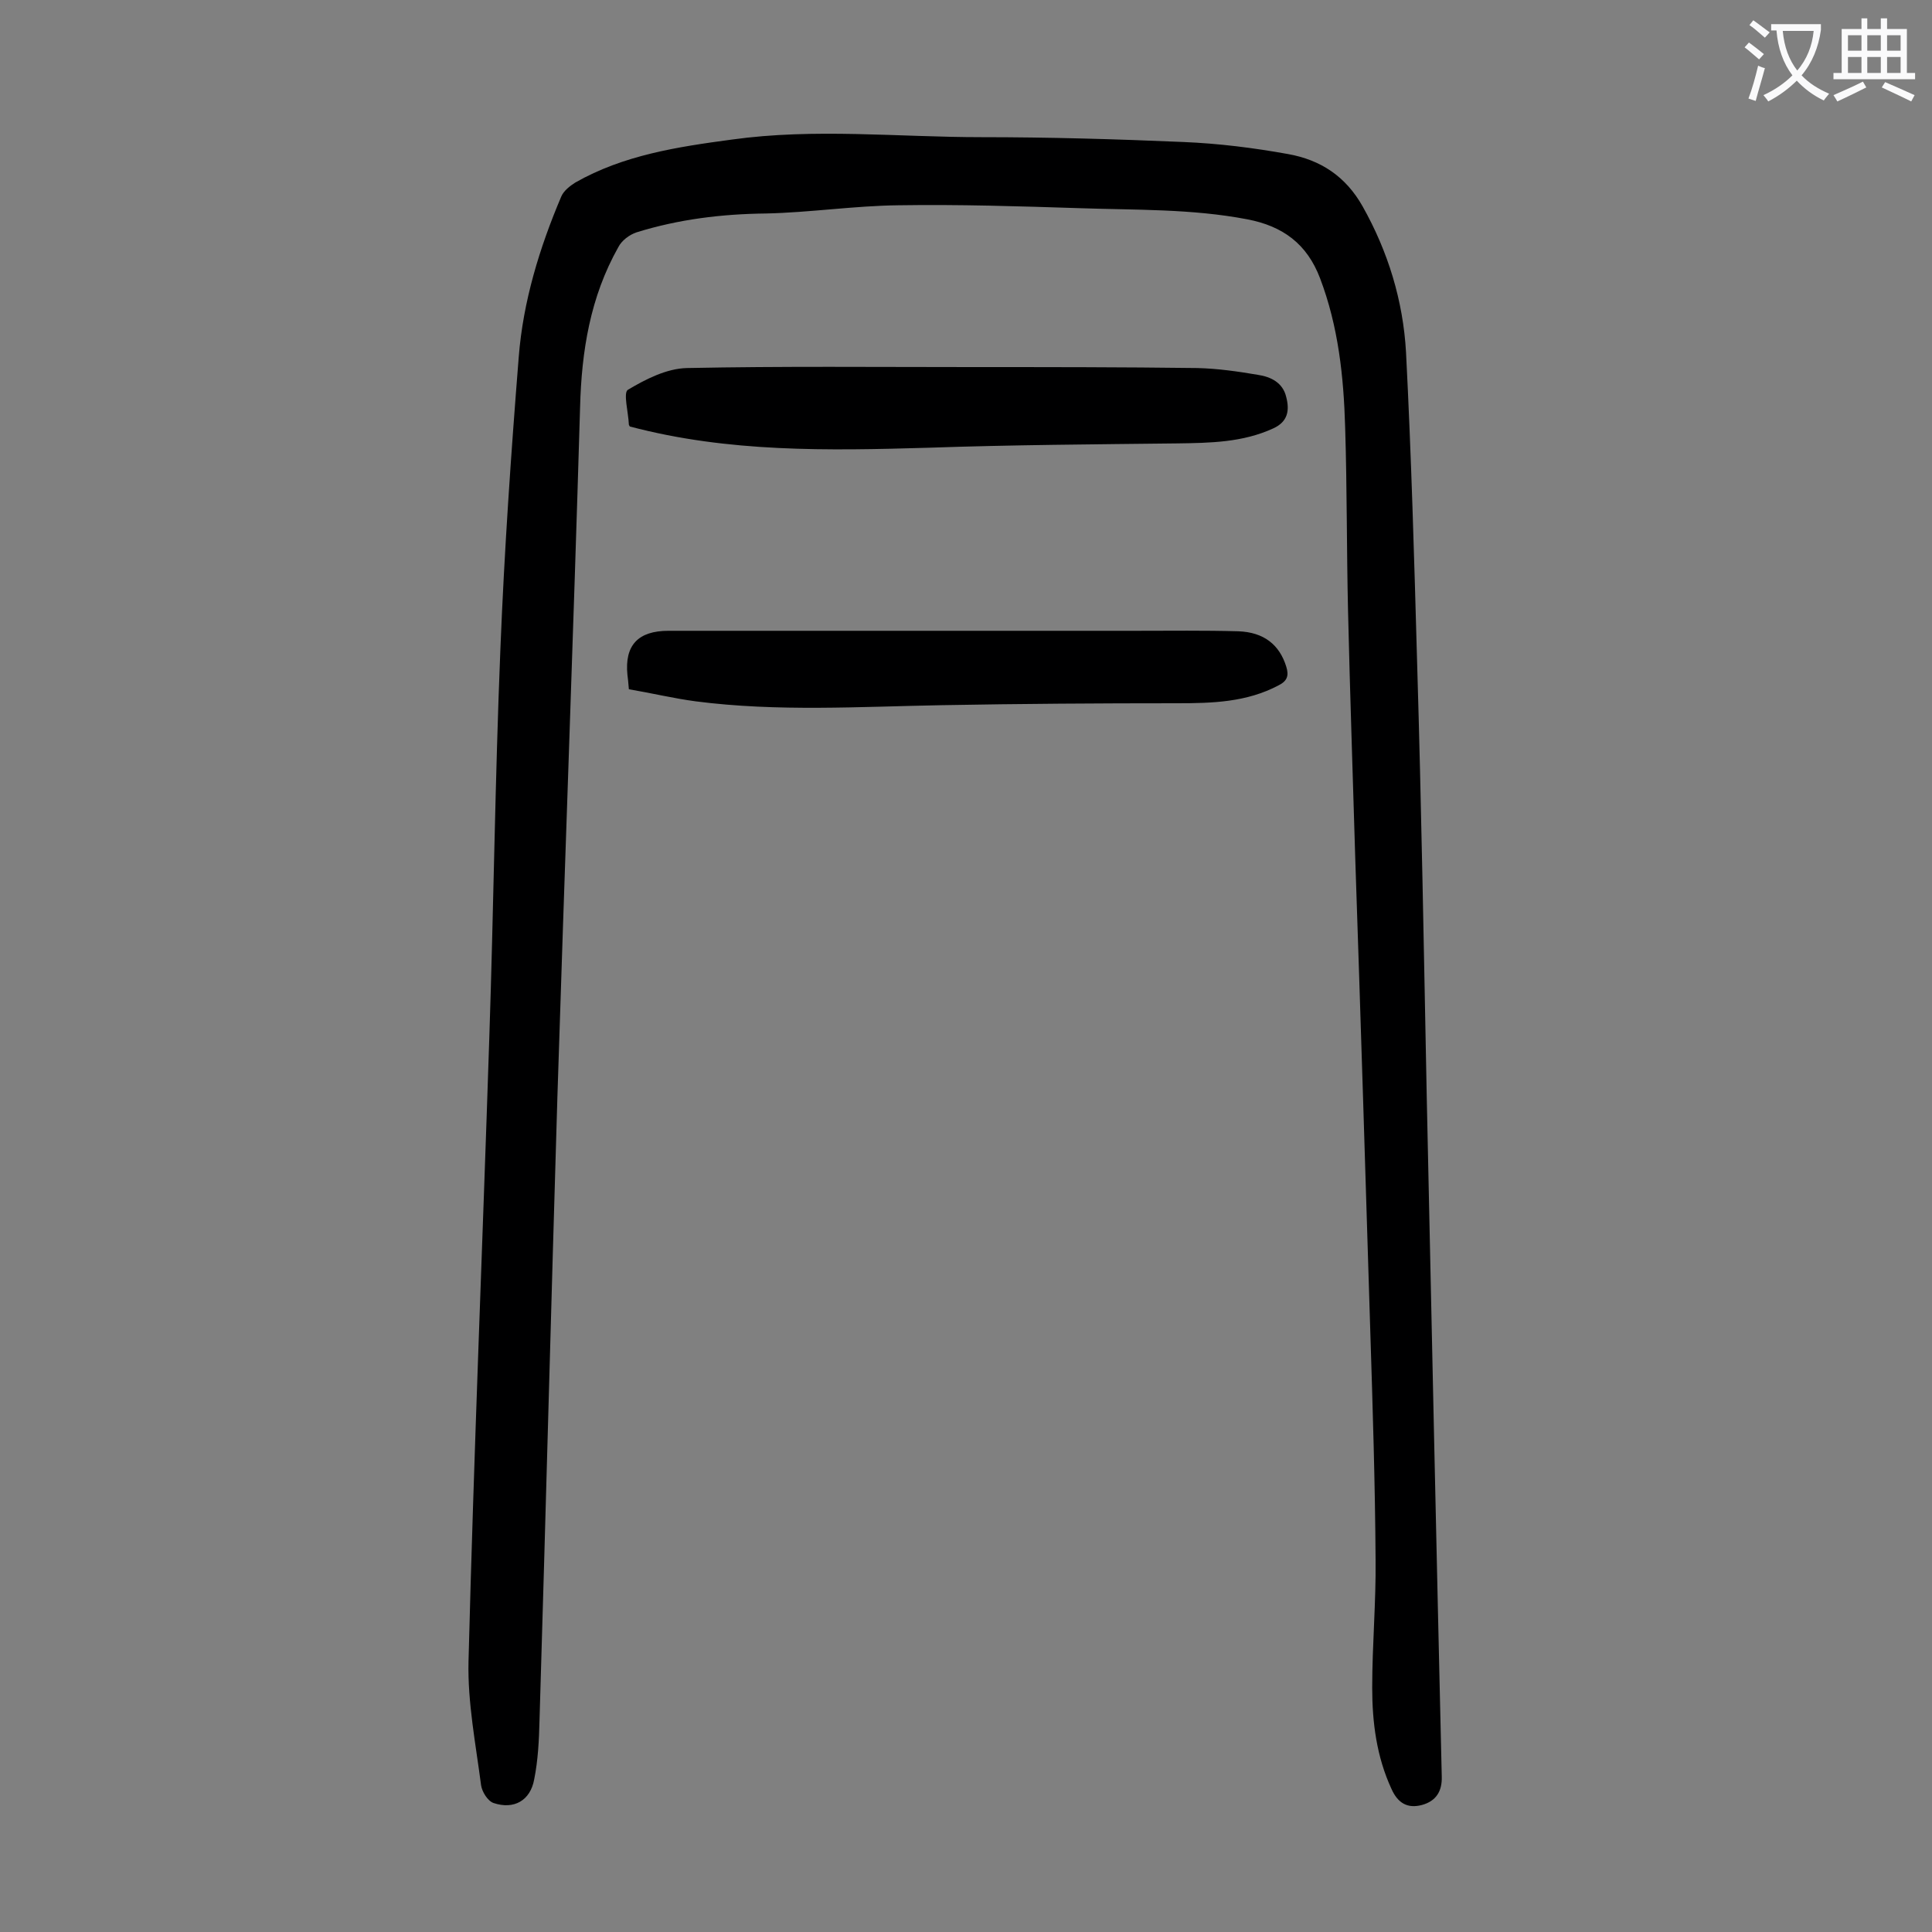<svg enable-background="new 0 0 400 400" viewBox="0 0 400 400" xmlns="http://www.w3.org/2000/svg"><rect x="0" y="0" width="400" height="400" fill="#808080" stroke="none"/><g fill="#000001"><path d="m295.4 227.5c1 46.8 2 93.5 3.1 140.3.1 3.1-1.2 5.1-4.1 5.9-3 .8-5-.4-6.3-3.3-3.1-6.7-4-13.8-4-21 0-8.8.8-17.7.7-26.5-.1-15.8-.6-31.6-1.1-47.4-1-32.5-2-65-3.1-97.5-.5-17.1-1.1-34.3-1.5-51.4-.3-12.7-.2-25.4-.6-38.1-.3-10.5-1.4-20.9-5.2-30.9-2.7-7.1-7.7-10.8-15.1-12.2-11.5-2.2-23.1-1.9-34.7-2.3-12.5-.4-25-.8-37.5-.6-9.1.1-18.3 1.5-27.4 1.7-9.2.1-18.1 1.2-26.8 3.9-1.5.5-3.1 1.7-3.8 3.1-5.8 10.3-7.6 21.5-7.9 33.1-1.4 47.6-3.2 95.2-4.7 142.9-1.3 43-2.4 86-3.7 129-.1 4.1-.3 8.2-1.1 12.2-.8 4.4-4.2 6.3-8.4 4.9-1.2-.4-2.4-2.3-2.6-3.7-1.1-8.5-2.8-17.1-2.6-25.6 1.1-43 2.9-86 4.3-129 .9-26.9 1.2-53.7 2.3-80.6.8-20.2 2.2-40.4 3.8-60.5.9-11.5 4.3-22.6 8.8-33.2.5-1.2 1.8-2.2 2.9-2.9 10-5.7 21.2-7.4 32.4-8.9 17.2-2.4 34.4-.5 51.7-.5 13.9 0 27.9.4 41.8 1 7.3.3 14.5 1.2 21.7 2.5 6.7 1.2 11.9 4.6 15.4 10.8 5.3 9.4 8.4 19.6 9 30.2 1.1 21.4 1.7 42.8 2.3 64.3.9 30.1 1.4 60.2 2 90.3z"/><path d="m130.4 88.3c-.1-.2-.2-.3-.2-.4-.1-2.5-1.2-6.6-.2-7.2 3.7-2.2 8-4.4 12.2-4.5 19.7-.4 39.3-.2 59-.2 15.6 0 31.2 0 46.7.2 4.2.1 8.4.7 12.5 1.4 2.7.4 5.2 1.6 5.9 4.6.7 2.7.4 5.1-2.7 6.5-6.3 2.9-13 3-19.8 3.1-17.2.2-34.4.3-51.6.9-20.8.6-41.4 1-61.8-4.4z"/><path d="m130.2 142.7c-.1-1.4-.2-2.2-.3-3-.6-6.1 2.2-9.1 8.5-9.1h96.8c7.1 0 14.1-.1 21.2.1 5.3.2 8.5 2.8 9.9 7.3.6 1.9.2 3-1.6 3.9-6.6 3.5-13.7 3.7-21 3.7-16.2 0-32.4.1-48.7.4-17 .3-34 1.4-51-.8-4.5-.6-9.1-1.7-13.8-2.5z"/></g><path d="m362.1 8.8c1.1.8 2.1 1.6 3.1 2.4l-1 1.1c-1.3-1.1-2.3-2-3-2.5zm1.9 4.8c.5.2.9.4 1.4.5-.6 2.3-1.3 4.5-1.9 6.8l-1.5-.5c.8-2.1 1.4-4.3 2-6.8zm-1-9.4c1.3.9 2.4 1.8 3.4 2.5l-1 1.1c-1.4-1.2-2.4-2.1-3.2-2.6zm3.7 2.2v-1.4h10.3v1.2c-.5 3.6-1.8 6.8-4 9.4 1.5 1.6 3.4 2.8 5.7 3.8-.3.4-.7.8-1.1 1.4-2.3-1.1-4.1-2.5-5.6-4.1-1.6 1.6-3.6 3.1-5.9 4.3-.3-.5-.7-.9-1-1.3 2.4-1.1 4.4-2.5 6-4.1-1.9-2.5-3-5.6-3.3-9.3h-1.1zm8.8 0h-6.4c.3 3.3 1.3 6 3 8.2 2-2.3 3.1-5.1 3.4-8.2z" fill="#fafafb"/><path d="m385.3 3.8h1.3v2.2h2.8v-2.2h1.3v2.2h4.1v9.1h1.7v1.3h-16.9v-1.3h1.7v-9.1h4.1v-2.2zm.4 13.1.7 1.2c-1.8.9-3.8 1.9-6 2.9-.2-.4-.5-.8-.8-1.3 2.3-1 4.3-1.9 6.1-2.8zm-3.1-6.4h2.8v-3.2h-2.8zm0 4.6h2.8v-3.3h-2.8zm4-4.6h2.8v-3.2h-2.8zm0 4.6h2.8v-3.3h-2.8zm3.7 1.9c2.1.9 4.1 1.8 6.1 2.7l-.7 1.3c-2.2-1.1-4.2-2-6.1-2.9zm3.2-9.7h-2.8v3.2h2.8zm-2.8 7.8h2.8v-3.3h-2.8z" fill="#fafafb"/></svg>